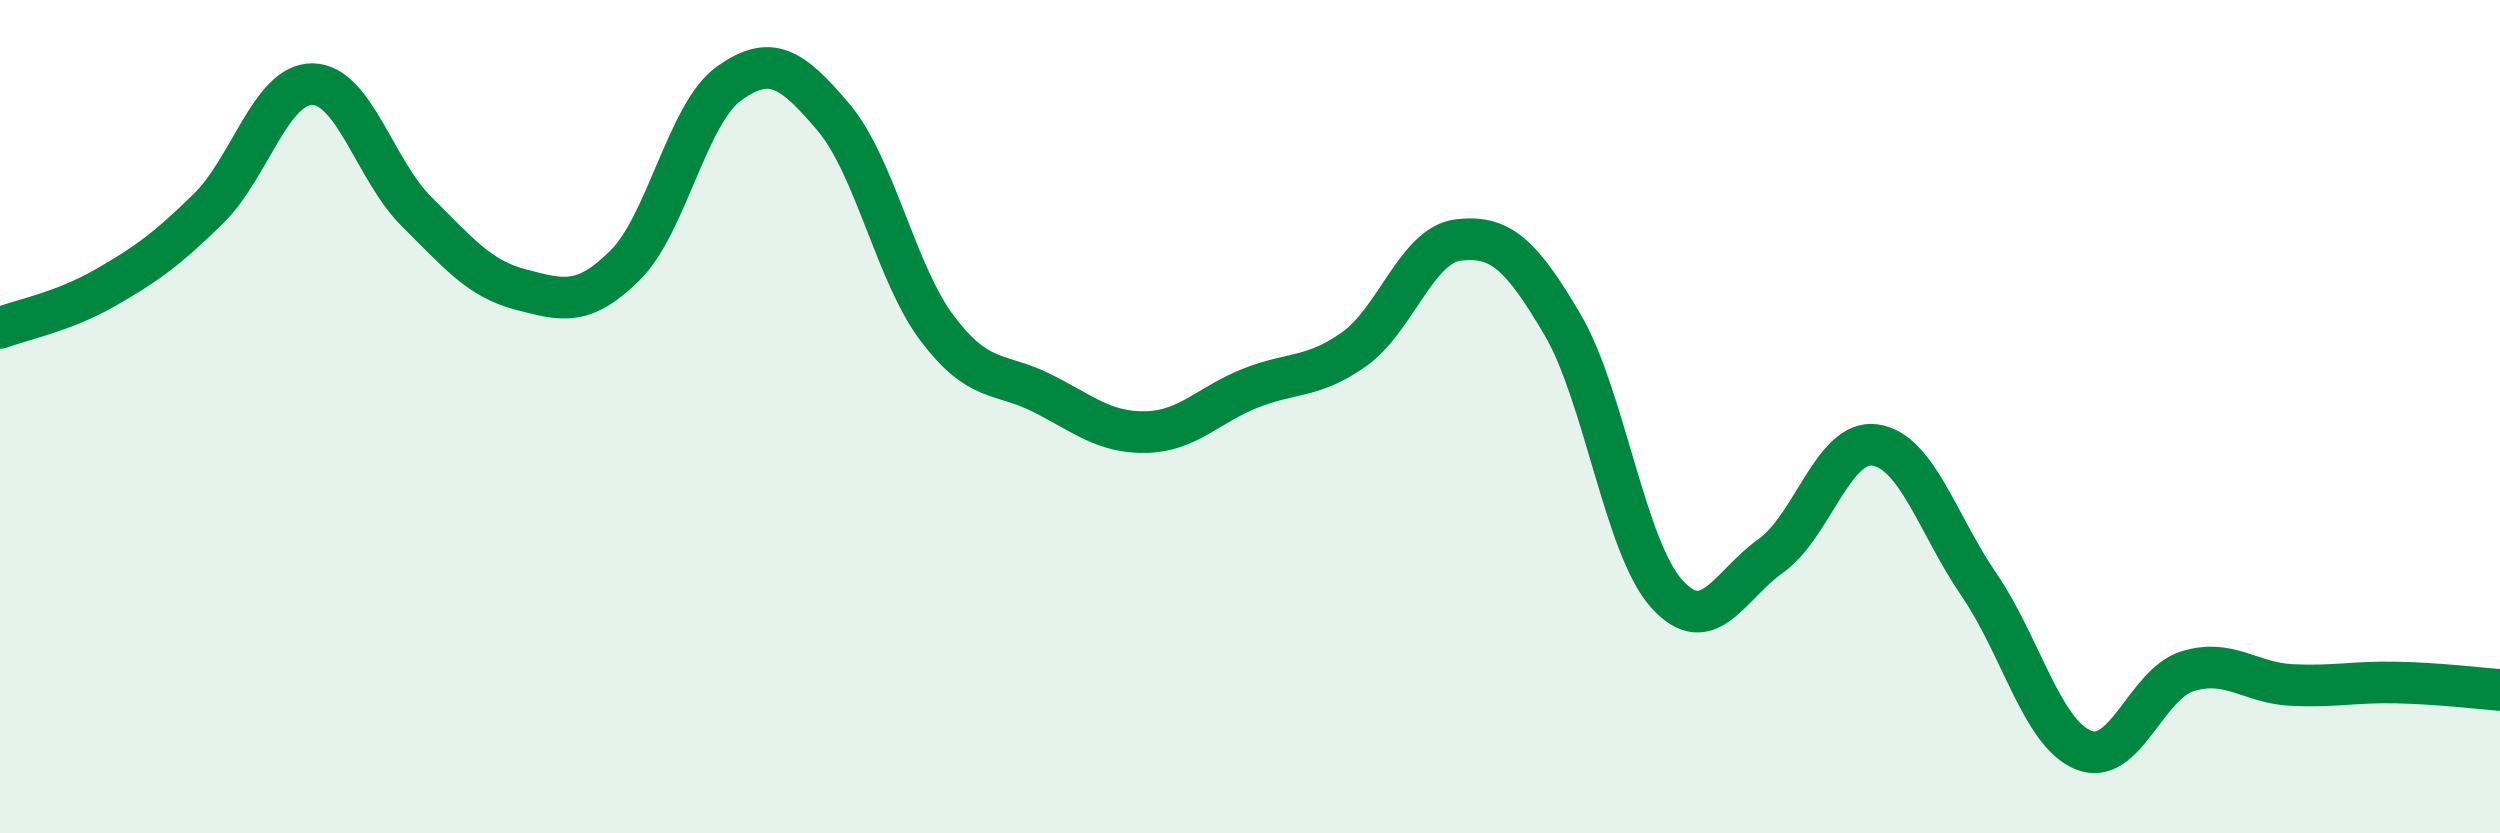 
    <svg width="60" height="20" viewBox="0 0 60 20" xmlns="http://www.w3.org/2000/svg">
      <path
        d="M 0,7.87 C 0.5,7.68 1.5,7.49 2.5,6.92 C 3.5,6.35 4,5.99 5,5.01 C 6,4.03 6.5,2.01 7.5,2.02 C 8.5,2.03 9,4.09 10,5.08 C 11,6.07 11.5,6.69 12.5,6.95 C 13.5,7.21 14,7.36 15,6.37 C 16,5.38 16.5,2.71 17.5,2 C 18.5,1.29 19,1.63 20,2.81 C 21,3.99 21.5,6.57 22.5,7.89 C 23.5,9.21 24,8.93 25,9.43 C 26,9.93 26.5,10.39 27.5,10.37 C 28.5,10.35 29,9.72 30,9.32 C 31,8.92 31.5,9.09 32.5,8.38 C 33.5,7.67 34,5.88 35,5.76 C 36,5.64 36.5,6.09 37.5,7.79 C 38.5,9.49 39,13.14 40,14.25 C 41,15.36 41.5,14.05 42.5,13.34 C 43.5,12.63 44,10.54 45,10.68 C 46,10.82 46.5,12.58 47.5,14.04 C 48.5,15.5 49,17.59 50,18 C 51,18.41 51.5,16.42 52.5,16.11 C 53.5,15.8 54,16.39 55,16.44 C 56,16.49 56.5,16.36 57.5,16.38 C 58.5,16.4 59.5,16.52 60,16.56L60 20L0 20Z"
        fill="#008740"
        opacity="0.1"
        stroke-linecap="round"
        stroke-linejoin="round"
      />
      <path
        d="M 0,7.87 C 0.5,7.68 1.5,7.49 2.5,6.92 C 3.5,6.35 4,5.99 5,5.01 C 6,4.03 6.5,2.01 7.5,2.02 C 8.5,2.03 9,4.09 10,5.08 C 11,6.07 11.5,6.69 12.5,6.95 C 13.5,7.21 14,7.36 15,6.37 C 16,5.38 16.5,2.71 17.5,2 C 18.5,1.29 19,1.63 20,2.81 C 21,3.99 21.5,6.57 22.5,7.89 C 23.5,9.21 24,8.93 25,9.43 C 26,9.93 26.5,10.39 27.5,10.37 C 28.5,10.35 29,9.72 30,9.32 C 31,8.92 31.5,9.09 32.5,8.38 C 33.5,7.67 34,5.88 35,5.76 C 36,5.64 36.5,6.09 37.5,7.79 C 38.5,9.49 39,13.14 40,14.25 C 41,15.36 41.5,14.05 42.5,13.34 C 43.5,12.63 44,10.54 45,10.68 C 46,10.82 46.5,12.58 47.5,14.04 C 48.5,15.5 49,17.59 50,18 C 51,18.41 51.5,16.42 52.5,16.11 C 53.5,15.8 54,16.39 55,16.44 C 56,16.49 56.5,16.36 57.5,16.38 C 58.5,16.4 59.5,16.52 60,16.56"
        stroke="#008740"
        stroke-width="1"
        fill="none"
        stroke-linecap="round"
        stroke-linejoin="round"
      />
    </svg>
  